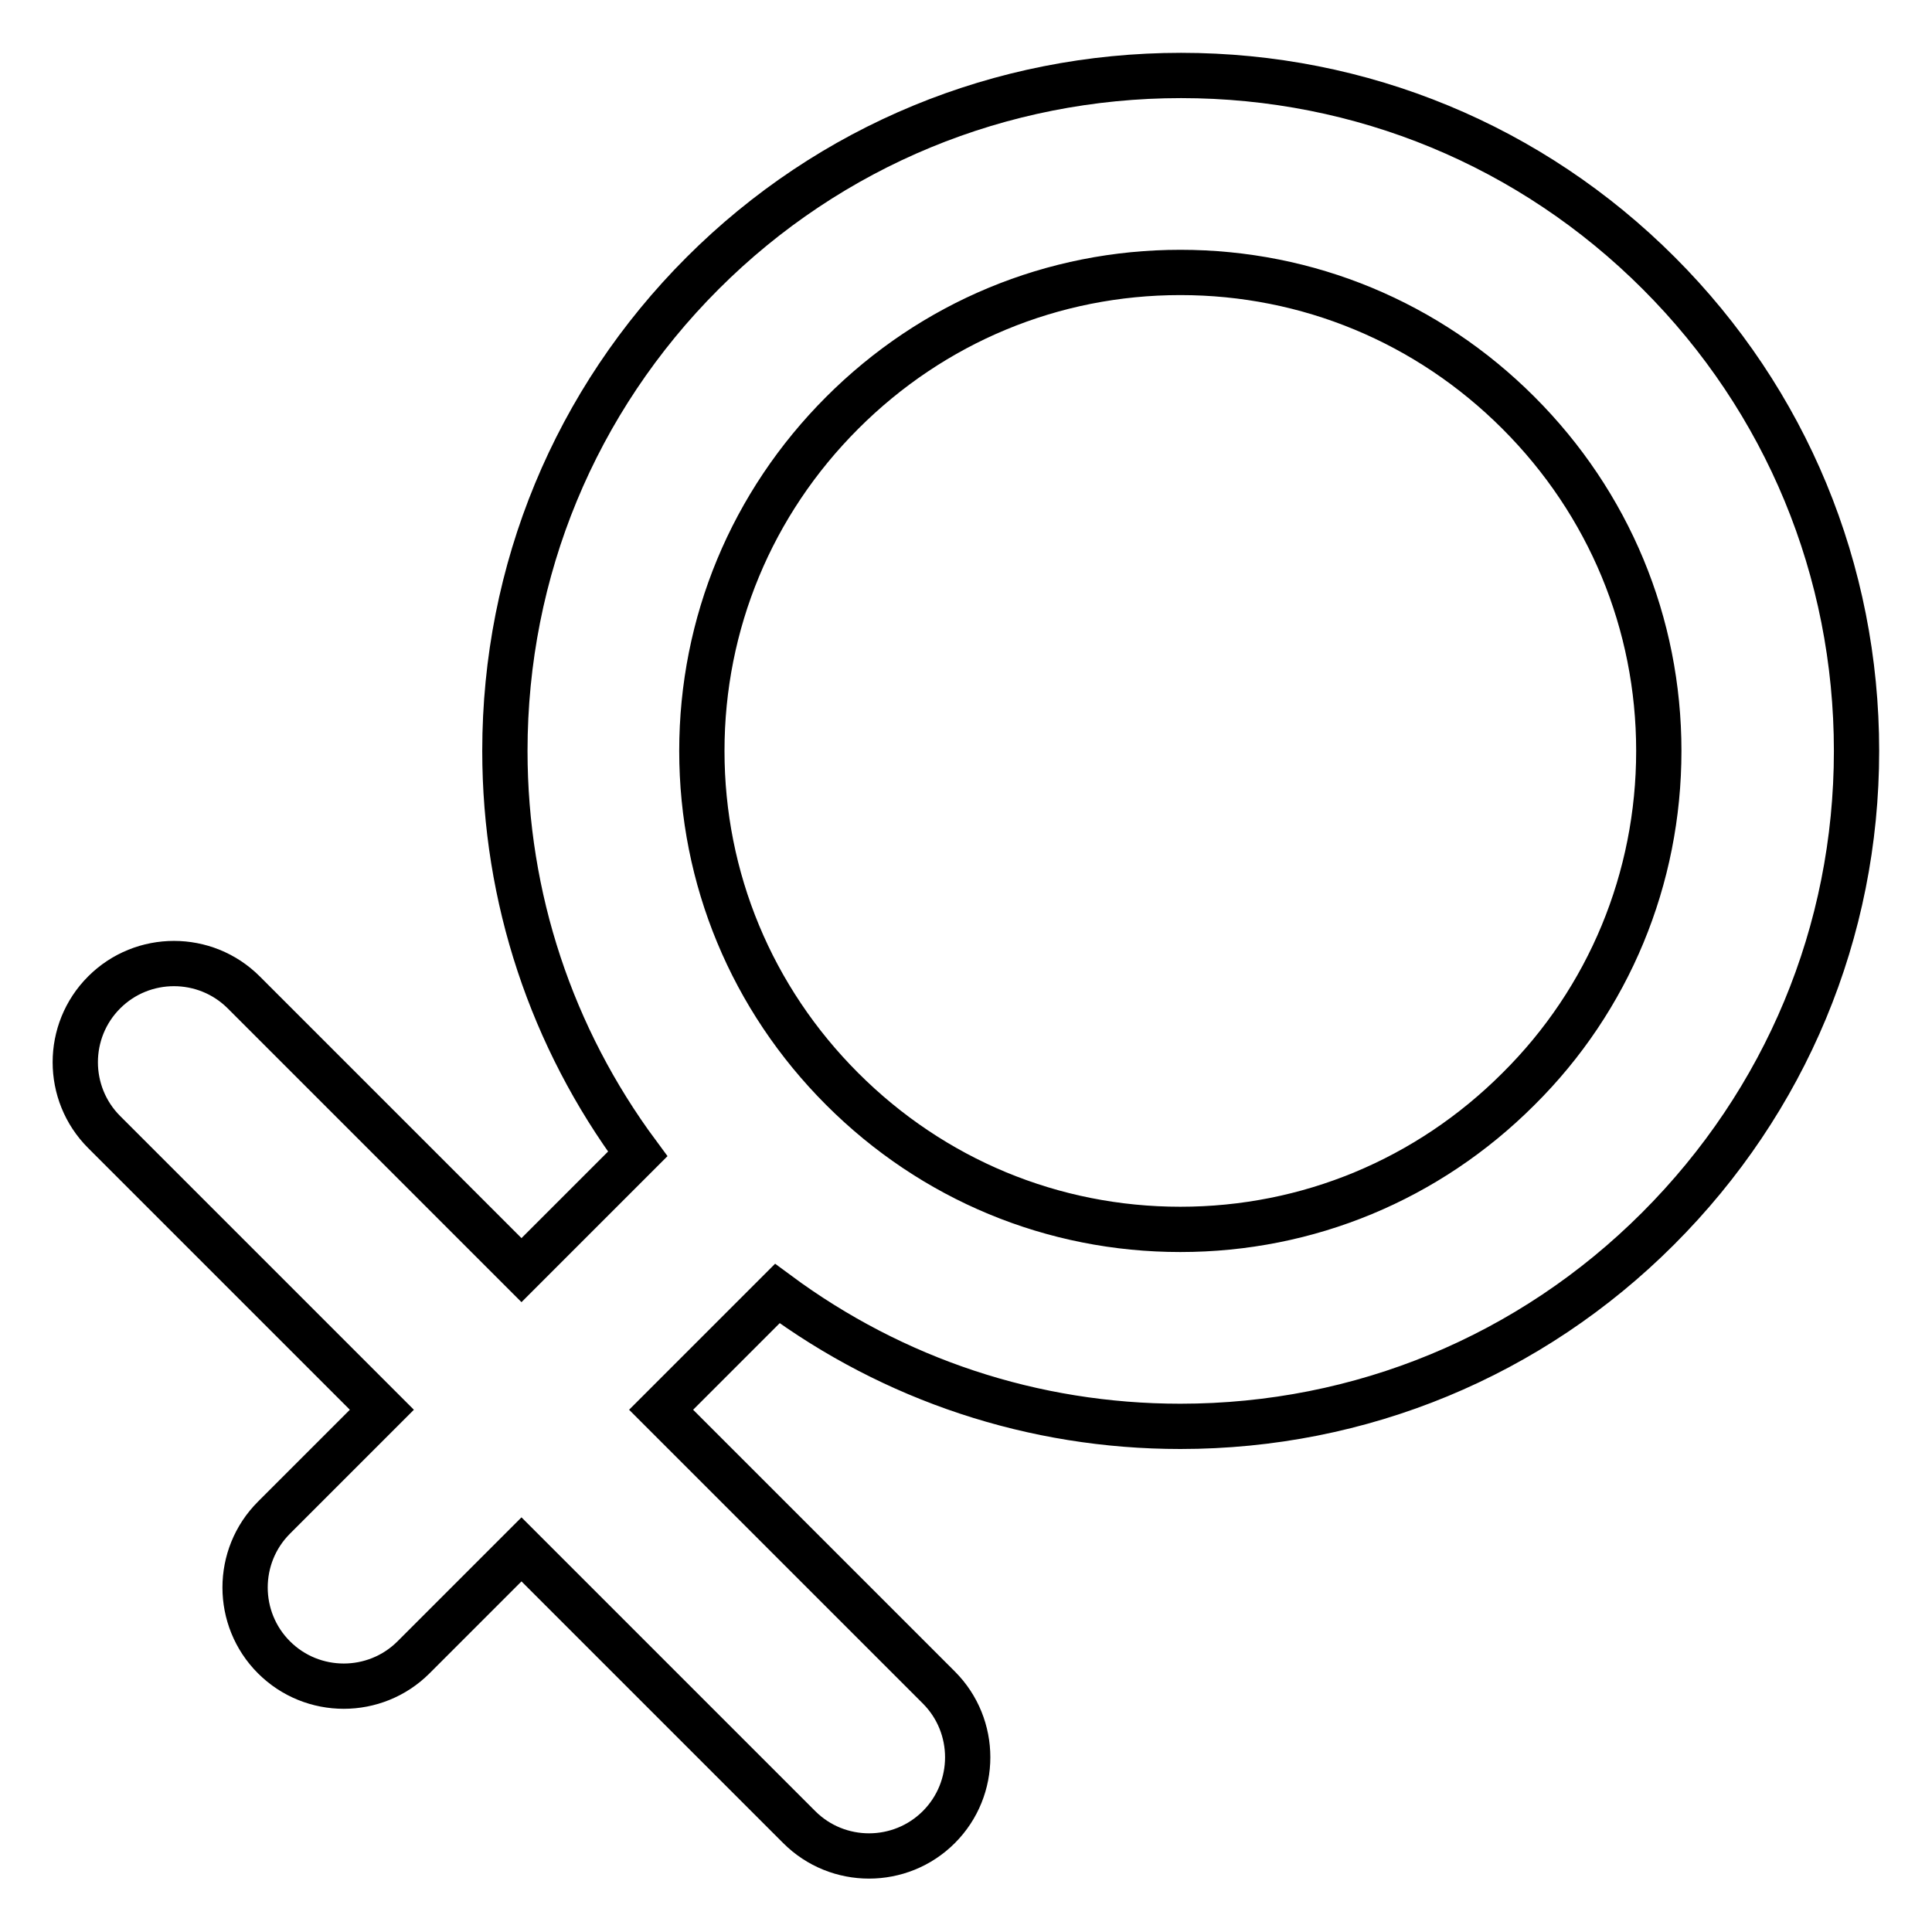 <?xml version="1.0" encoding="utf-8"?>
<!-- Svg Vector Icons : http://www.onlinewebfonts.com/icon -->
<!DOCTYPE svg PUBLIC "-//W3C//DTD SVG 1.1//EN" "http://www.w3.org/Graphics/SVG/1.1/DTD/svg11.dtd">
<svg version="1.1" xmlns="http://www.w3.org/2000/svg" xmlns:xlink="http://www.w3.org/1999/xlink" x="0px" y="0px" viewBox="0 0 256 256" enable-background="new 0 0 256 256" xml:space="preserve">
<g> <path stroke-width="6" fill-opacity="0" stroke="#000000"  d="M219.8,36.2C202.9,19.3,180.4,10,156.5,10S110,19.3,93.1,36.2C76.2,53.1,66.9,75.6,66.9,99.5 c0,19.5,6.2,38,17.6,53.4l-15.4,15.4l-36.8-36.8c-5.1-5.1-13.4-5.1-18.5,0c-5.1,5.1-5.1,13.4,0,18.5l36.8,36.8l-14.3,14.3 c-5.1,5.1-5.1,13.4,0,18.5s13.4,5.1,18.5,0l14.3-14.3l36.8,36.8c5.1,5.1,13.4,5.1,18.5,0s5.1-13.4,0-18.5l-36.8-36.8l15.4-15.4 c15.4,11.4,33.9,17.6,53.4,17.6c23.9,0,46.4-9.3,63.3-26.2S246,123.5,246,99.5C246,75.6,236.7,53.1,219.8,36.2z M201.2,144.3 c-12,12-27.9,18.6-44.8,18.6c-16.9,0-32.8-6.6-44.8-18.6c-12-12-18.6-27.9-18.6-44.8c0-16.9,6.6-32.8,18.6-44.8 c12-12,27.9-18.6,44.8-18.6c16.9,0,32.8,6.6,44.8,18.6c12,12,18.6,27.9,18.6,44.8S213.2,132.4,201.2,144.3z"/></g>
</svg>